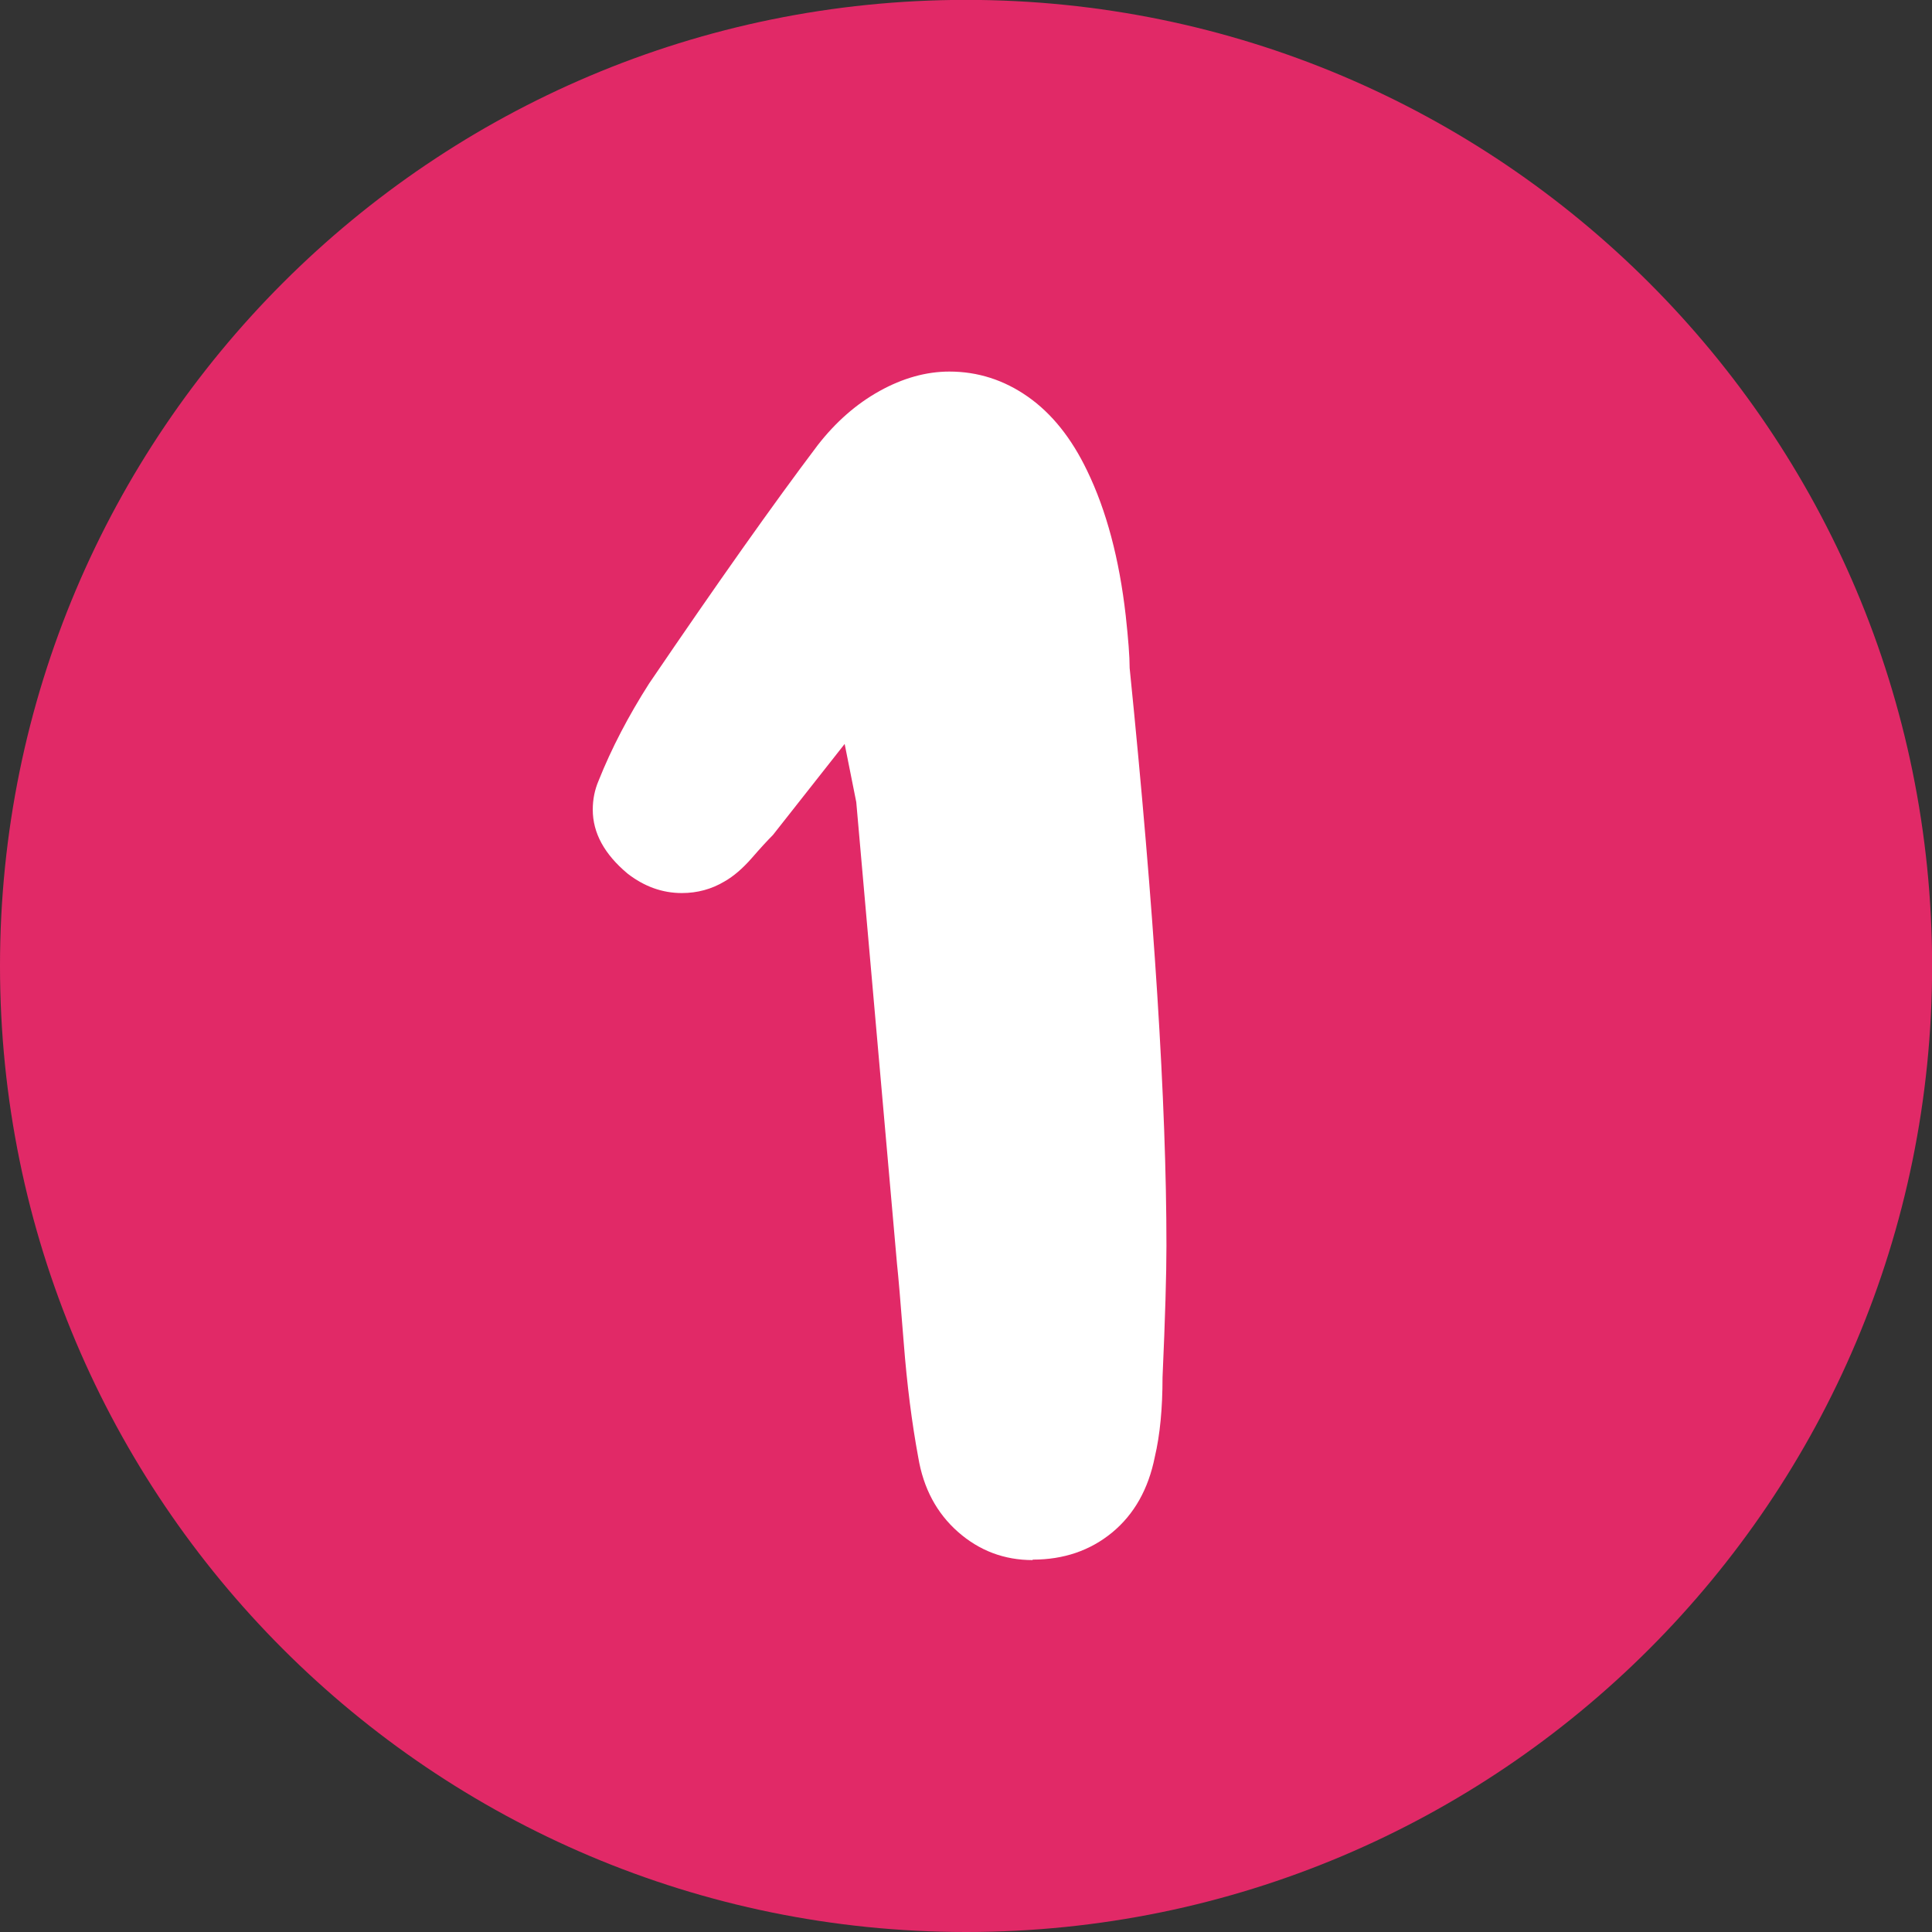 <?xml version="1.0" encoding="UTF-8"?> <svg xmlns="http://www.w3.org/2000/svg" xmlns:xlink="http://www.w3.org/1999/xlink" xmlns:xodm="http://www.corel.com/coreldraw/odm/2003" xml:space="preserve" width="13.229mm" height="13.229mm" version="1.1" style="shape-rendering:geometricPrecision; text-rendering:geometricPrecision; image-rendering:optimizeQuality; fill-rule:evenodd; clip-rule:evenodd" viewBox="0 0 168.05 168.05"><rect x="0" y="0" width="168.05" height="168.05" fill="#333333" stroke="none"/> <defs> <style type="text/css"> .fil0 {fill:#E12967} .fil1 {fill:white;fill-rule:nonzero} </style> </defs> <g id="Слой_x0020_1">  <path class="fil0" d="M84.03 168.05c-46.41,0 -84.03,-37.62 -84.03,-84.03 0,-46.41 37.62,-84.03 84.03,-84.03 46.41,0 84.03,37.62 84.03,84.03 0,46.41 -37.62,84.03 -84.03,84.03z"></path> <path class="fil1" d="M89.82 135.7c-2.47,0 -4.64,-0.82 -6.49,-2.45 -1.85,-1.63 -3.01,-3.79 -3.46,-6.49 -0.56,-3.03 -0.98,-6.35 -1.26,-9.95 -0.28,-3.6 -0.48,-5.9 -0.59,-6.91l-3.54 -40.13 -1.01 -5.06 -6.24 7.92c-0.45,0.45 -1.07,1.12 -1.85,2.02 -0.79,0.9 -1.57,1.57 -2.36,2.02 -1.12,0.67 -2.36,1.01 -3.71,1.01 -1.69,0 -3.26,-0.56 -4.72,-1.69 -2.02,-1.69 -3.03,-3.54 -3.03,-5.56 0,-0.9 0.17,-1.74 0.51,-2.53 1.12,-2.81 2.59,-5.62 4.38,-8.43 5.96,-8.77 10.85,-15.68 14.67,-20.74 1.57,-2.02 3.37,-3.6 5.39,-4.72 2.02,-1.12 4.05,-1.69 6.07,-1.69 2.47,0 4.75,0.73 6.83,2.19 2.08,1.46 3.79,3.6 5.14,6.41 1.69,3.48 2.81,7.7 3.37,12.64 0.22,2.02 0.34,3.54 0.34,4.55 2.14,21.13 3.2,37.88 3.2,50.24 0,2.47 -0.11,6.29 -0.34,11.46 0,2.7 -0.22,5 -0.67,6.91 -0.56,2.81 -1.8,5 -3.71,6.58 -1.91,1.57 -4.21,2.36 -6.91,2.36z"></path> </g> </svg> 